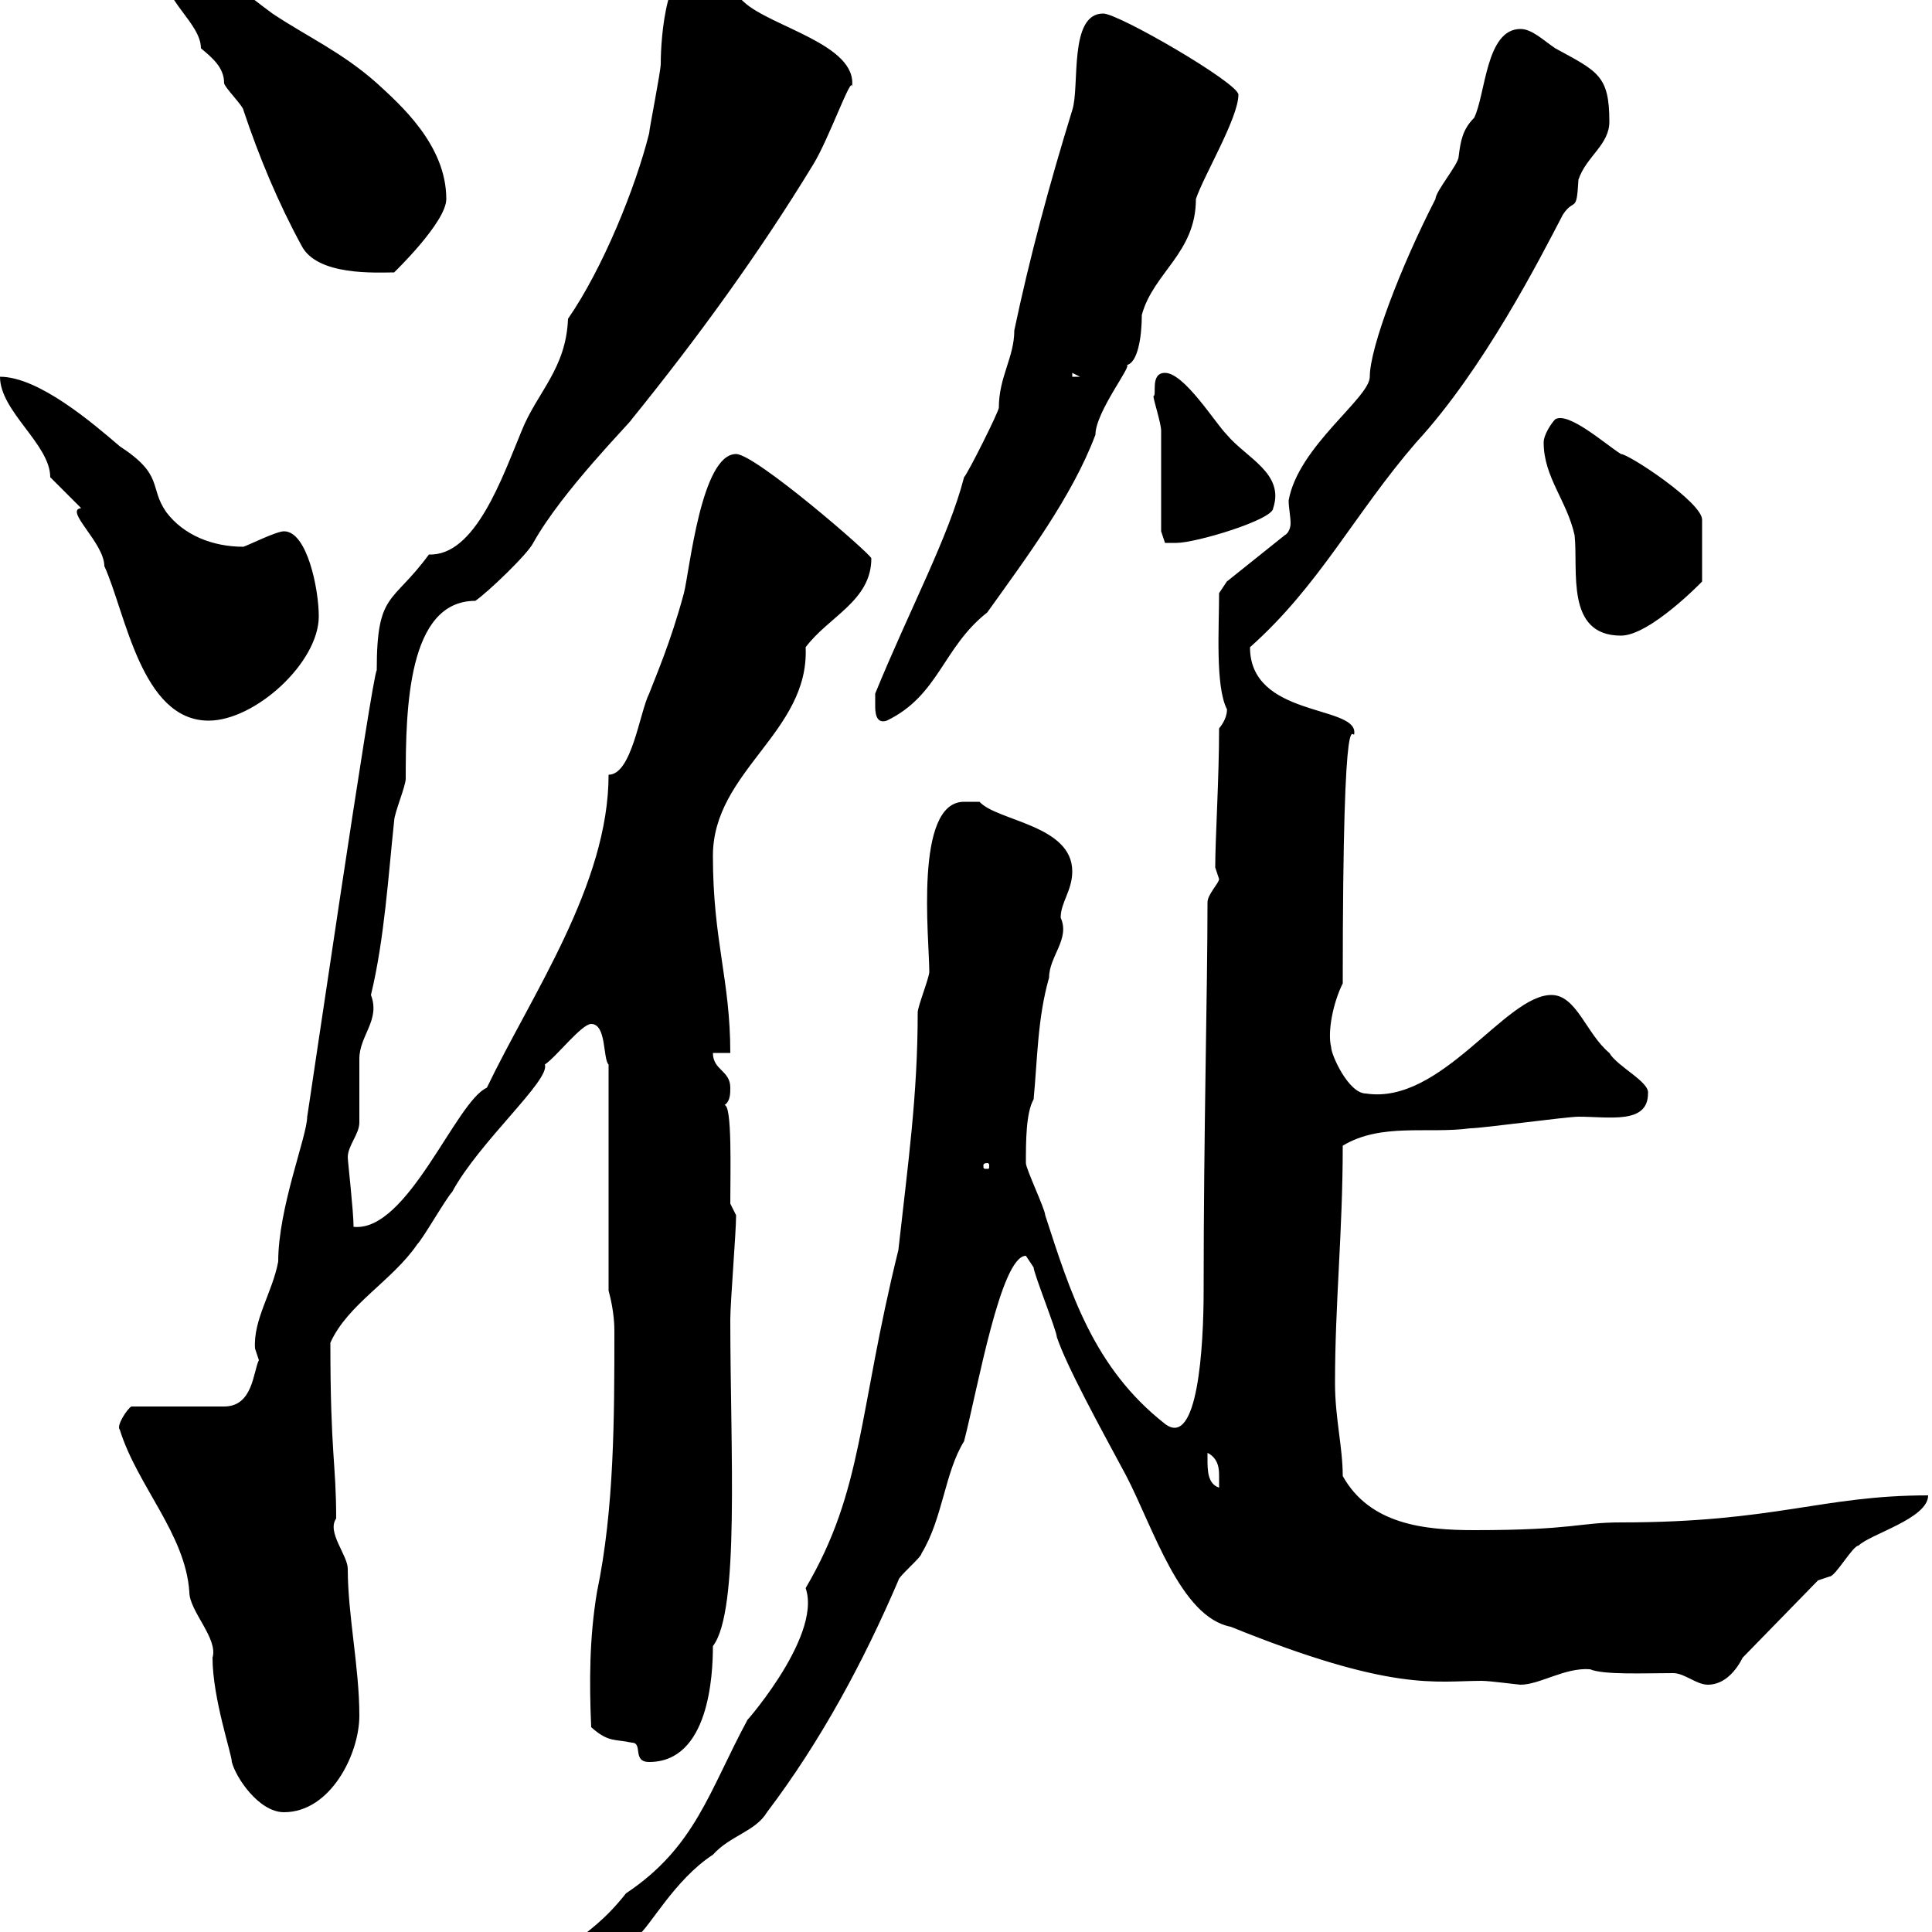 <svg xmlns="http://www.w3.org/2000/svg" xmlns:xlink="http://www.w3.org/1999/xlink" width="300" height="300"><path d="M149.70 124.50C141.90 124.50 144.30 145.80 144.30 150.90C144.30 151.80 142.50 156.30 142.50 157.20C142.50 170.10 141 180.60 139.50 194.10C133.20 219.60 134.10 231.30 125.10 246.60C127.80 254.40 114.30 269.10 116.10 267C110.10 278.10 108 286.80 97.20 294C90.60 302.40 86.40 300.90 86.40 307.80C89.10 307.80 88.20 307.80 90 306C90.90 304.80 98.10 301.20 99 300.60C100.80 299.40 104.70 291.90 110.70 288C113.40 285 117.30 284.40 119.10 281.40C127.50 270.30 134.10 258 139.50 245.40C139.50 244.80 143.10 241.80 143.10 241.20C146.40 235.80 146.70 228.60 149.70 223.80C151.80 215.70 155.40 195 159.30 195C159.30 195 160.50 196.80 160.50 196.80C160.50 197.70 164.10 206.70 164.10 207.60C165.60 212.10 170.70 221.40 174.90 229.20C179.10 237.30 183.30 251.10 191.10 252.60C216.30 262.80 222.90 261 230.10 261C231.30 261 235.80 261.60 236.10 261.60C239.10 261.60 243 258.90 246.90 259.20C249 260.10 255.30 259.80 259.80 259.80C261.60 259.80 263.40 261.60 265.20 261.60C267.90 261.60 269.70 259.20 270.60 257.40L282.30 245.40C282.30 245.40 284.10 244.80 284.10 244.80C285 244.80 287.70 240 288.60 240C290.40 238.20 299.40 235.80 299.40 232.20C282.90 232.20 275.70 236.40 251.70 236.40C245.10 236.40 244.50 237.60 228.90 237.60C221.10 237.60 212.70 236.70 208.50 229.20C208.50 224.70 207.30 220.20 207.30 214.80C207.30 202.20 208.50 191.40 208.50 177.90C214.50 174.30 221.70 176.10 228.30 175.20C230.10 175.20 243.30 173.40 245.10 173.40C249.90 173.40 255.90 174.60 255.90 169.80C256.20 168 251.10 165.60 249.90 163.50C246.30 160.50 244.80 154.50 240.90 154.50C233.70 154.50 223.80 171.60 212.10 169.80C209.40 169.80 206.70 163.80 206.70 162.60C206.10 160.20 207 155.70 208.50 152.70C208.50 104.10 210.30 116.10 210.30 113.70C210.30 109.50 194.10 111.30 194.10 100.50C204.90 90.90 210.30 79.80 219.90 68.70C230.40 57.30 239.10 40.20 242.70 33.30C244.50 30.60 244.80 33.30 245.10 27.90C246.30 24.30 249.90 22.50 249.90 18.90C249.90 11.70 248.10 11.10 241.50 7.50C239.70 6.30 237.90 4.50 236.10 4.50C230.70 4.50 230.70 14.70 228.90 18.30C227.10 20.10 226.80 21.90 226.50 24.30C226.50 25.50 222.90 29.70 222.90 30.90C217.50 41.40 212.70 54 212.70 58.50C212.70 61.80 201.60 69.30 200.10 77.70C200.10 78.90 200.40 80.10 200.40 81.30C200.40 81.90 200.10 82.80 199.50 83.10L190.50 90.30L189.30 92.10C189.30 97.50 188.70 106.50 190.50 110.10C190.50 109.80 190.80 111.30 189.30 113.10C189.30 120.90 188.70 130.20 188.70 134.70C188.70 134.70 189.30 136.50 189.30 136.50C189.30 137.10 187.50 138.90 187.50 140.10C187.50 153.90 186.90 175.50 186.90 200.40C186.90 209.10 186 225 180.90 221.10C169.80 212.40 166.20 200.70 162.30 188.70C162.30 187.80 159.30 181.50 159.30 180.60C159.30 177.30 159.30 172.80 160.50 170.70C161.10 164.40 161.10 158.10 162.90 151.80C162.90 148.50 166.20 145.80 164.70 142.50C164.70 140.10 166.50 138.30 166.50 135.30C166.50 128.10 154.80 127.50 152.10 124.50C152.10 124.50 150.30 124.50 149.70 124.50ZM18.60 222C21.30 230.70 28.80 238.20 29.40 247.20C29.40 250.20 33.90 254.40 33 257.40C33 263.70 36 272.40 36 273.60C36.60 276 40.20 281.40 44.10 281.40C51.30 281.40 55.80 272.40 55.80 266.40C55.80 258.90 54 250.80 54 243.60C54 241.50 50.70 237.90 52.20 235.80C52.20 227.10 51.30 225.90 51.30 208.50C54 202.50 60.90 198.90 64.80 193.20C65.70 192.30 69.30 186 70.20 185.10C74.40 177.30 85.50 167.70 84.60 165.30C86.40 164.10 90.30 159 91.80 159C94.20 159 93.60 164.40 94.50 165.30L94.50 200.40C95.40 203.70 95.40 206.10 95.40 206.70C95.40 219.90 95.40 234.30 92.70 247.20C91.50 254.40 91.50 261.30 91.80 268.20C94.50 270.60 95.40 270 98.10 270.60C99.90 270.60 98.10 273.60 100.80 273.60C110.10 273.60 110.70 260.10 110.70 255.60C114.90 250.20 113.40 225.30 113.40 204.90C113.40 202.20 114.30 191.40 114.30 188.70L113.40 186.90C113.40 181.80 113.70 171.60 112.50 171.60C113.40 171 113.40 169.80 113.40 168.90C113.40 166.20 110.70 166.20 110.70 163.50L113.40 163.50C113.40 152.10 110.70 146.10 110.70 132.90C110.70 119.70 125.70 113.70 125.10 100.50C128.70 95.70 135.30 93.30 135.30 86.70C135.30 86.10 117.30 70.50 114.30 70.50C108.90 70.50 107.10 88.50 106.20 92.10C104.10 99.90 101.70 105.30 100.80 107.70C99.30 110.70 98.10 120.30 94.50 120.30C94.50 137.40 82.50 154.50 75.60 168.90C70.80 171 63.30 191.40 54.90 190.50C54.90 188.10 54 180.30 54 179.70C54 177.90 55.80 176.10 55.80 174.30C55.80 173.40 55.80 165.30 55.80 164.40C55.80 160.80 59.10 158.40 57.60 154.50C59.70 145.80 60.30 135.90 61.20 127.50C61.20 126.30 63 122.10 63 120.90C63 110.10 63.30 93.30 73.80 93.30C75.60 92.10 81.90 86.10 82.80 84.30C87.30 76.20 98.10 65.40 98.10 65.10C108.30 52.50 117.90 39.30 126.30 25.50C128.70 21.60 132.30 11.40 132.30 13.50C133.20 6.90 119.70 4.20 115.50 0.30C114.30-0.90 109.80-4.50 108.90-5.10C103.50-6.90 102.60 5.70 102.60 9.90C102.60 11.10 100.80 20.10 100.80 20.70C98.70 29.10 93.60 41.70 88.20 49.50C87.90 57.30 83.40 60.90 81 66.90C78 74.10 73.80 86.40 66.60 86.10C60.90 93.90 58.50 91.80 58.50 104.10C57.90 104.10 47.70 173.70 47.70 173.40C47.70 176.40 43.20 187.50 43.20 195.90C42.30 200.70 39.30 204.90 39.60 209.40C39.60 209.40 40.20 211.20 40.20 211.20C39.30 213 39.30 218.40 34.80 218.40L20.40 218.40C19.80 218.70 18 221.40 18.60 222ZM187.50 226.50C187.50 226.50 187.50 225.60 187.50 225.60C189.30 226.50 189.30 228.30 189.30 229.20C189.30 230.40 189.30 231 189.30 231C187.50 230.40 187.50 228.30 187.50 226.50ZM153.30 180.60C153.60 180.60 153.60 180.90 153.60 180.90C153.60 181.50 153.60 181.50 153.30 181.50C152.70 181.50 152.70 181.50 152.70 180.90C152.70 180.90 152.70 180.60 153.30 180.60ZM12.60 78.90C9.90 79.20 16.20 84.30 16.20 87.90C19.50 95.10 21.90 111.90 32.40 111.90C39.60 111.90 49.50 102.90 49.50 95.70C49.50 91.50 47.70 82.50 44.10 82.50C42.90 82.50 38.70 84.60 37.80 84.90C33 84.90 28.50 83.10 25.80 79.50C23.10 75.60 25.50 73.80 18.60 69.30C14.40 65.70 6 58.50 0 58.50C0 63.90 7.80 69 7.80 74.10C9 75.30 11.40 77.70 12.60 78.90ZM135.90 109.50C135.90 110.40 135.90 112.50 137.70 111.90C145.80 108 146.40 100.50 153.30 95.10C159.30 86.70 166.50 77.10 170.10 67.50C170.10 63.90 176.10 56.40 174.90 56.70C176.70 56.40 177.30 52.20 177.30 48.90C179.10 42.30 185.70 39.30 185.70 30.90C186.90 27.30 192.30 18.30 192.30 14.70C192.30 12.90 173.70 2.10 171.30 2.10C165.90 2.10 167.70 13.50 166.50 17.10C162.90 28.80 159.90 39.90 157.50 51.30C157.50 55.50 155.10 58.50 155.10 63.30C155.10 63.90 150.30 73.50 149.70 74.10C147.30 83.40 141.30 94.50 135.90 107.70C135.90 107.70 135.90 108.30 135.90 109.50ZM239.70 68.70C239.70 74.10 243.30 77.70 244.50 83.10C245.10 88.50 243 98.70 251.70 98.70C256.20 98.70 264.30 90.30 264.30 90.30L264.30 80.70C264.30 78 252.90 70.50 251.70 70.50C249.30 69 243.60 63.90 241.50 65.10C240.90 65.70 239.70 67.50 239.70 68.70ZM180.30 82.50L180.90 84.30C180.90 84.30 182.10 84.30 182.70 84.30C185.70 84.30 197.70 80.70 197.70 78.90C199.50 73.50 193.50 71.10 190.50 67.50C188.70 65.70 183.90 57.90 180.90 57.90C178.50 57.90 179.70 61.50 179.10 61.50C179.10 62.10 180.30 65.70 180.30 66.90C180.30 69.30 180.30 79.50 180.30 82.50ZM166.50 57.90L167.70 58.50L166.50 58.50ZM25.20-5.10C25.20 0 31.20 3.60 31.20 7.50C33 9 34.80 10.50 34.80 12.90C34.80 13.50 37.80 16.50 37.80 17.10C40.20 24.30 43.20 31.50 46.80 38.10C49.20 42.90 58.50 42.30 61.20 42.30C61.20 42.30 69.30 34.50 69.30 30.90C69.30 22.50 62.10 16.20 58.50 12.90C53.10 8.10 47.70 5.70 42.30 2.10C37.80-1.20 32.70-5.70 27-8.10C25.20-8.10 25.20-6.30 25.20-5.10Z"/></svg>